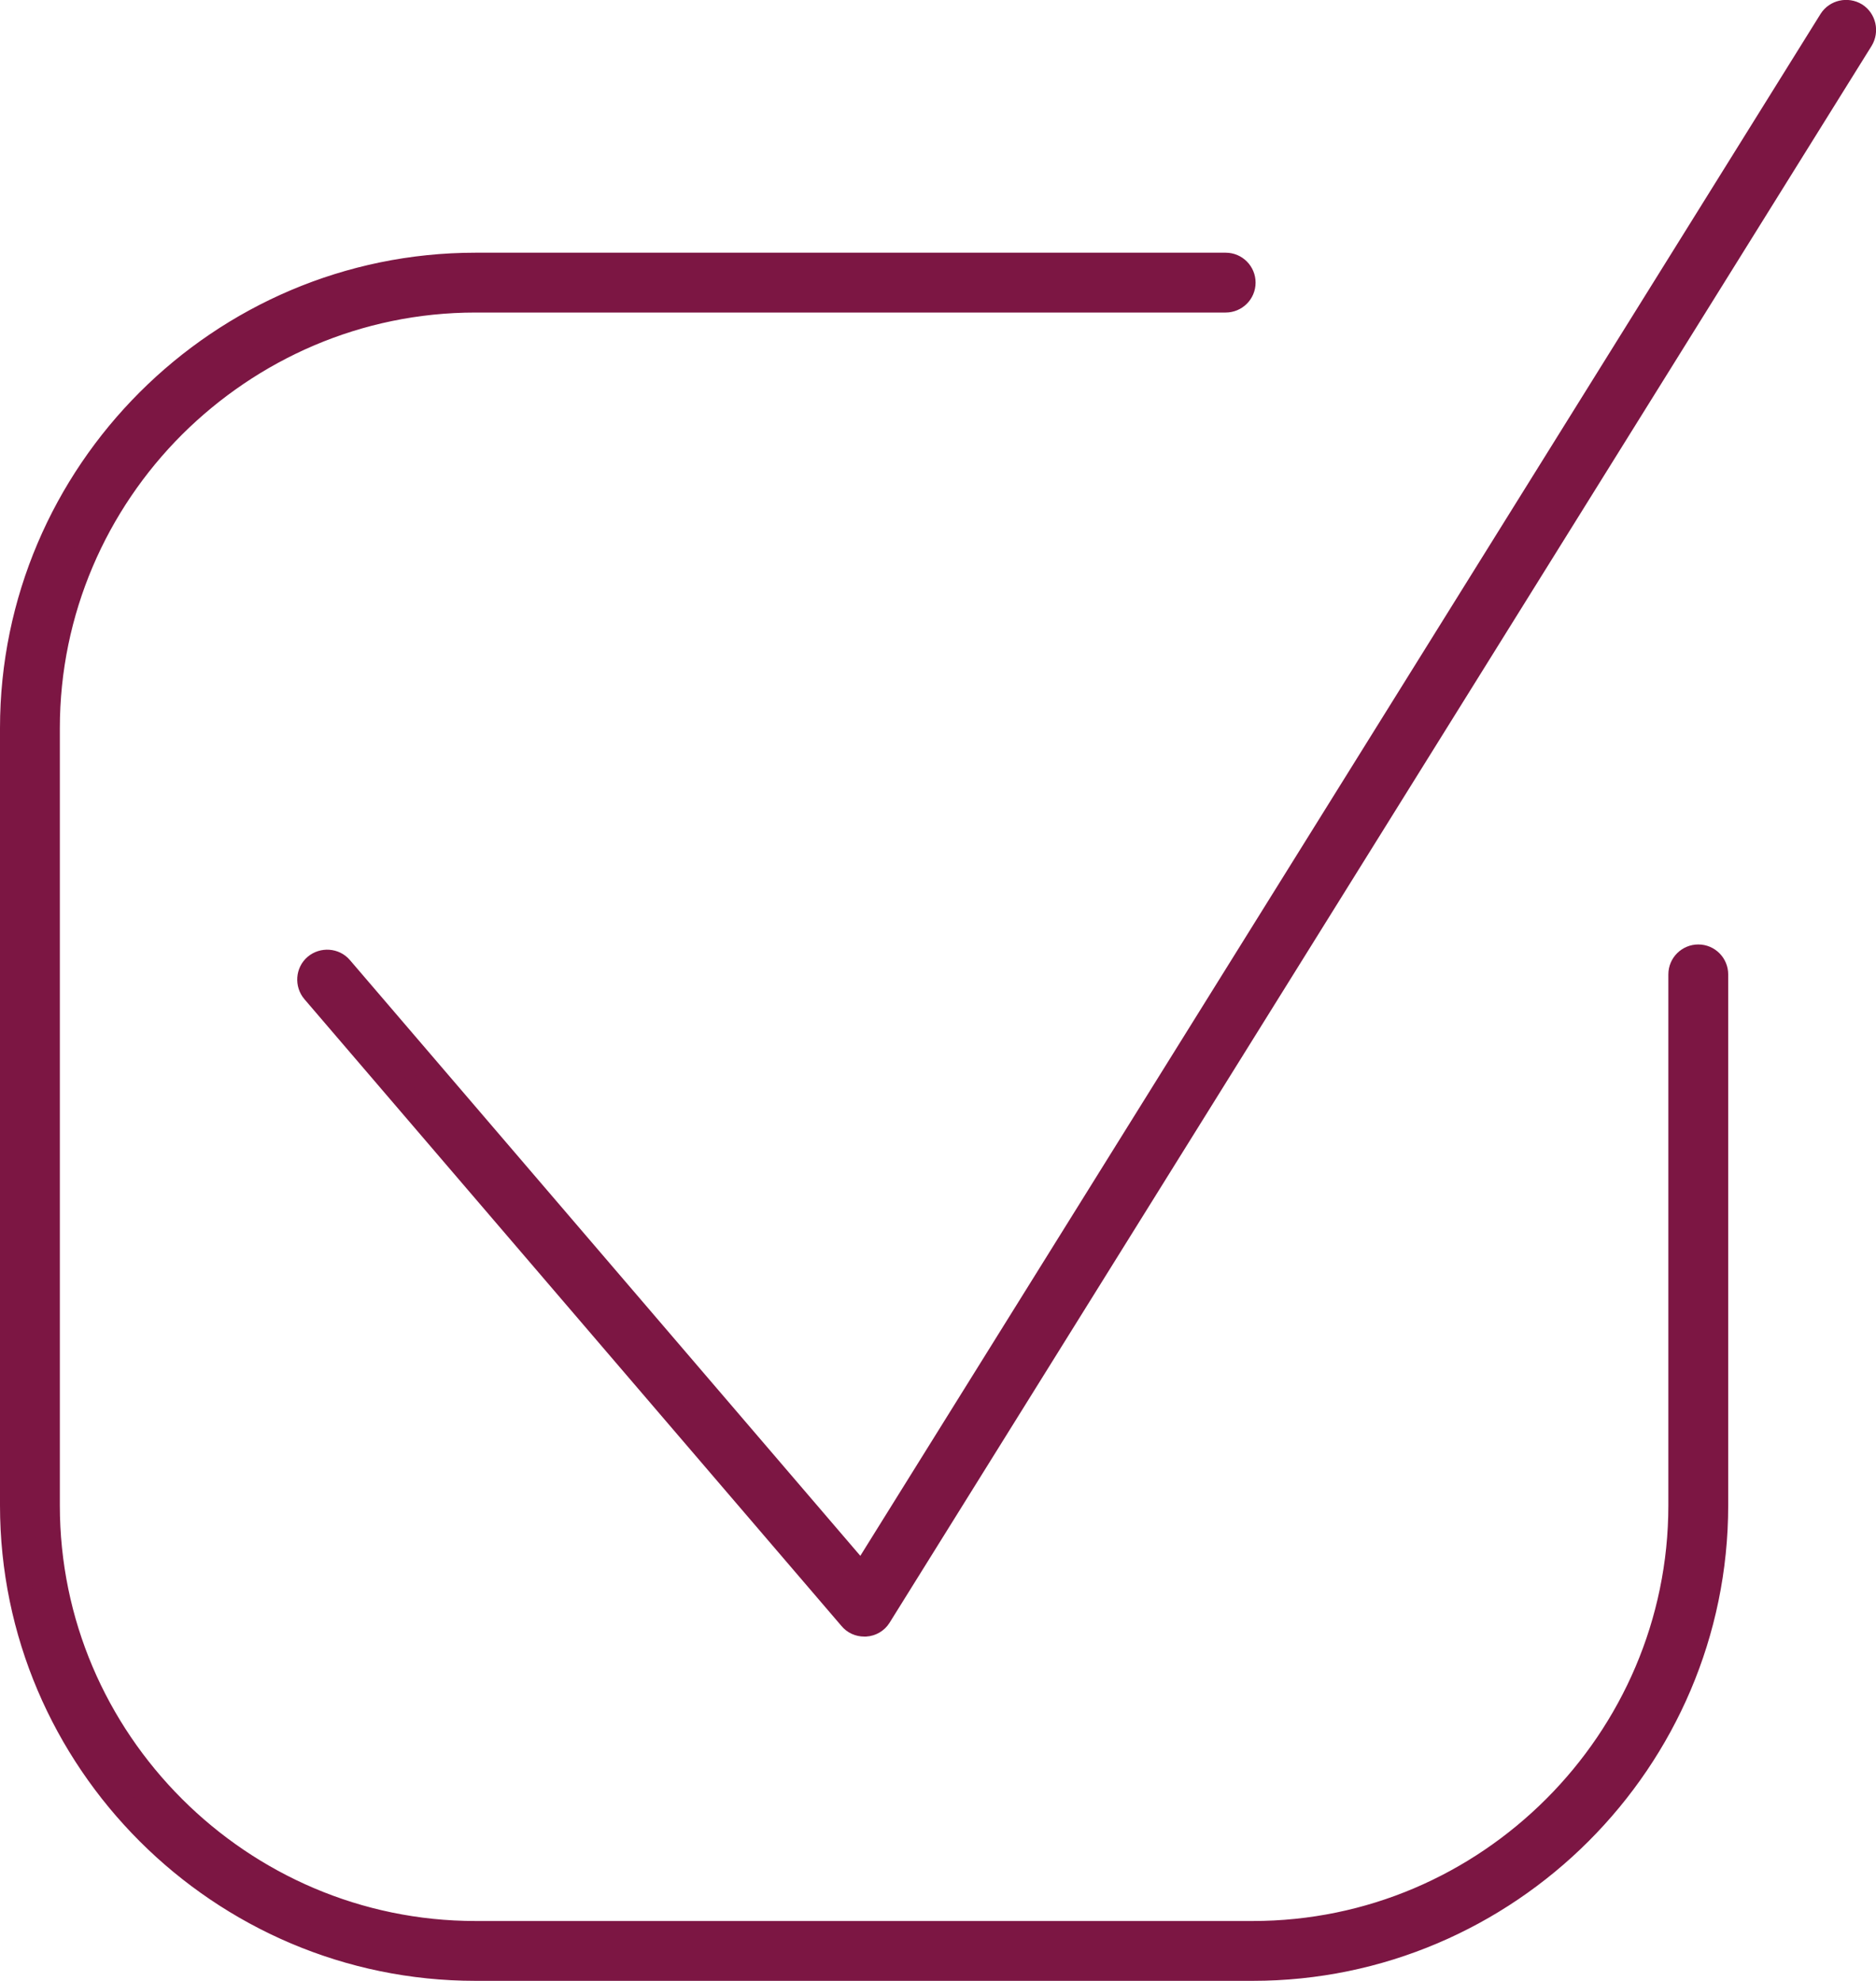<?xml version="1.0" encoding="utf-8"?>
<!-- Generator: Adobe Illustrator 26.0.3, SVG Export Plug-In . SVG Version: 6.00 Build 0)  -->
<svg version="1.1" id="Layer_1" xmlns="http://www.w3.org/2000/svg" xmlns:xlink="http://www.w3.org/1999/xlink" x="0px" y="0px" viewBox="0 0 520.4 549.5" style="enable-background:new 0 0 520.4 549.5;" xml:space="preserve">
  <style type="text/css">
	.st0{fill:#7C1643;stroke:#7C1643;stroke-width:7;stroke-miterlimit:10;}
</style>
  <g>
    <g>
      <g>
        <path class="st0" d="M131.9,546C61.3,546,3.5,488.3,3.5,417.6l0,0V202c0-70.7,57.8-128.4,128.4-128.4l0,0l208.1,0
				c2.7,0,4.8,2.2,4.8,4.8l0,0c0,2.7-2.2,4.8-4.8,4.8l0,0l-208.1,0c-32.7,0-62.3,13.4-83.9,34.9l0,0c-21.5,21.5-34.9,51.2-34.9,83.9
				l0,0v215.6c0,32.7,13.3,62.3,34.9,83.9l0,0c21.5,21.5,51.2,34.9,83.9,34.9l0,0h215.6c32.7,0,62.3-13.3,83.9-34.9l0,0
				c21.5-21.5,34.9-51.2,34.9-83.9l0,0V270.3c0-2.7,2.2-4.8,4.8-4.8l0,0c2.7,0,4.8,2.2,4.8,4.8l0,0v147.3
				c0,70.7-57.8,128.4-128.4,128.4l0,0L131.9,546L131.9,546z" />
      </g>
    </g>
    <g>
      <path class="st0" d="M236.1,448.8L87.1,274.9c-1.7-2-1.5-5.1,0.5-6.8l0,0c2-1.7,5.1-1.5,6.8,0.5l0,0l144.7,168.9L508,5.7h0
			c1.4-2.2,4.4-2.9,6.7-1.5l0,0c2.2,1.4,2.9,4.4,1.5,6.7l0,0L243.8,448.3c-0.8,1.3-2.2,2.1-3.7,2.2l0,0c-0.1,0-0.2,0-0.3,0l0,0
			C238.3,450.5,237,449.9,236.1,448.8L236.1,448.8z" />
    </g>
  </g>
</svg>
